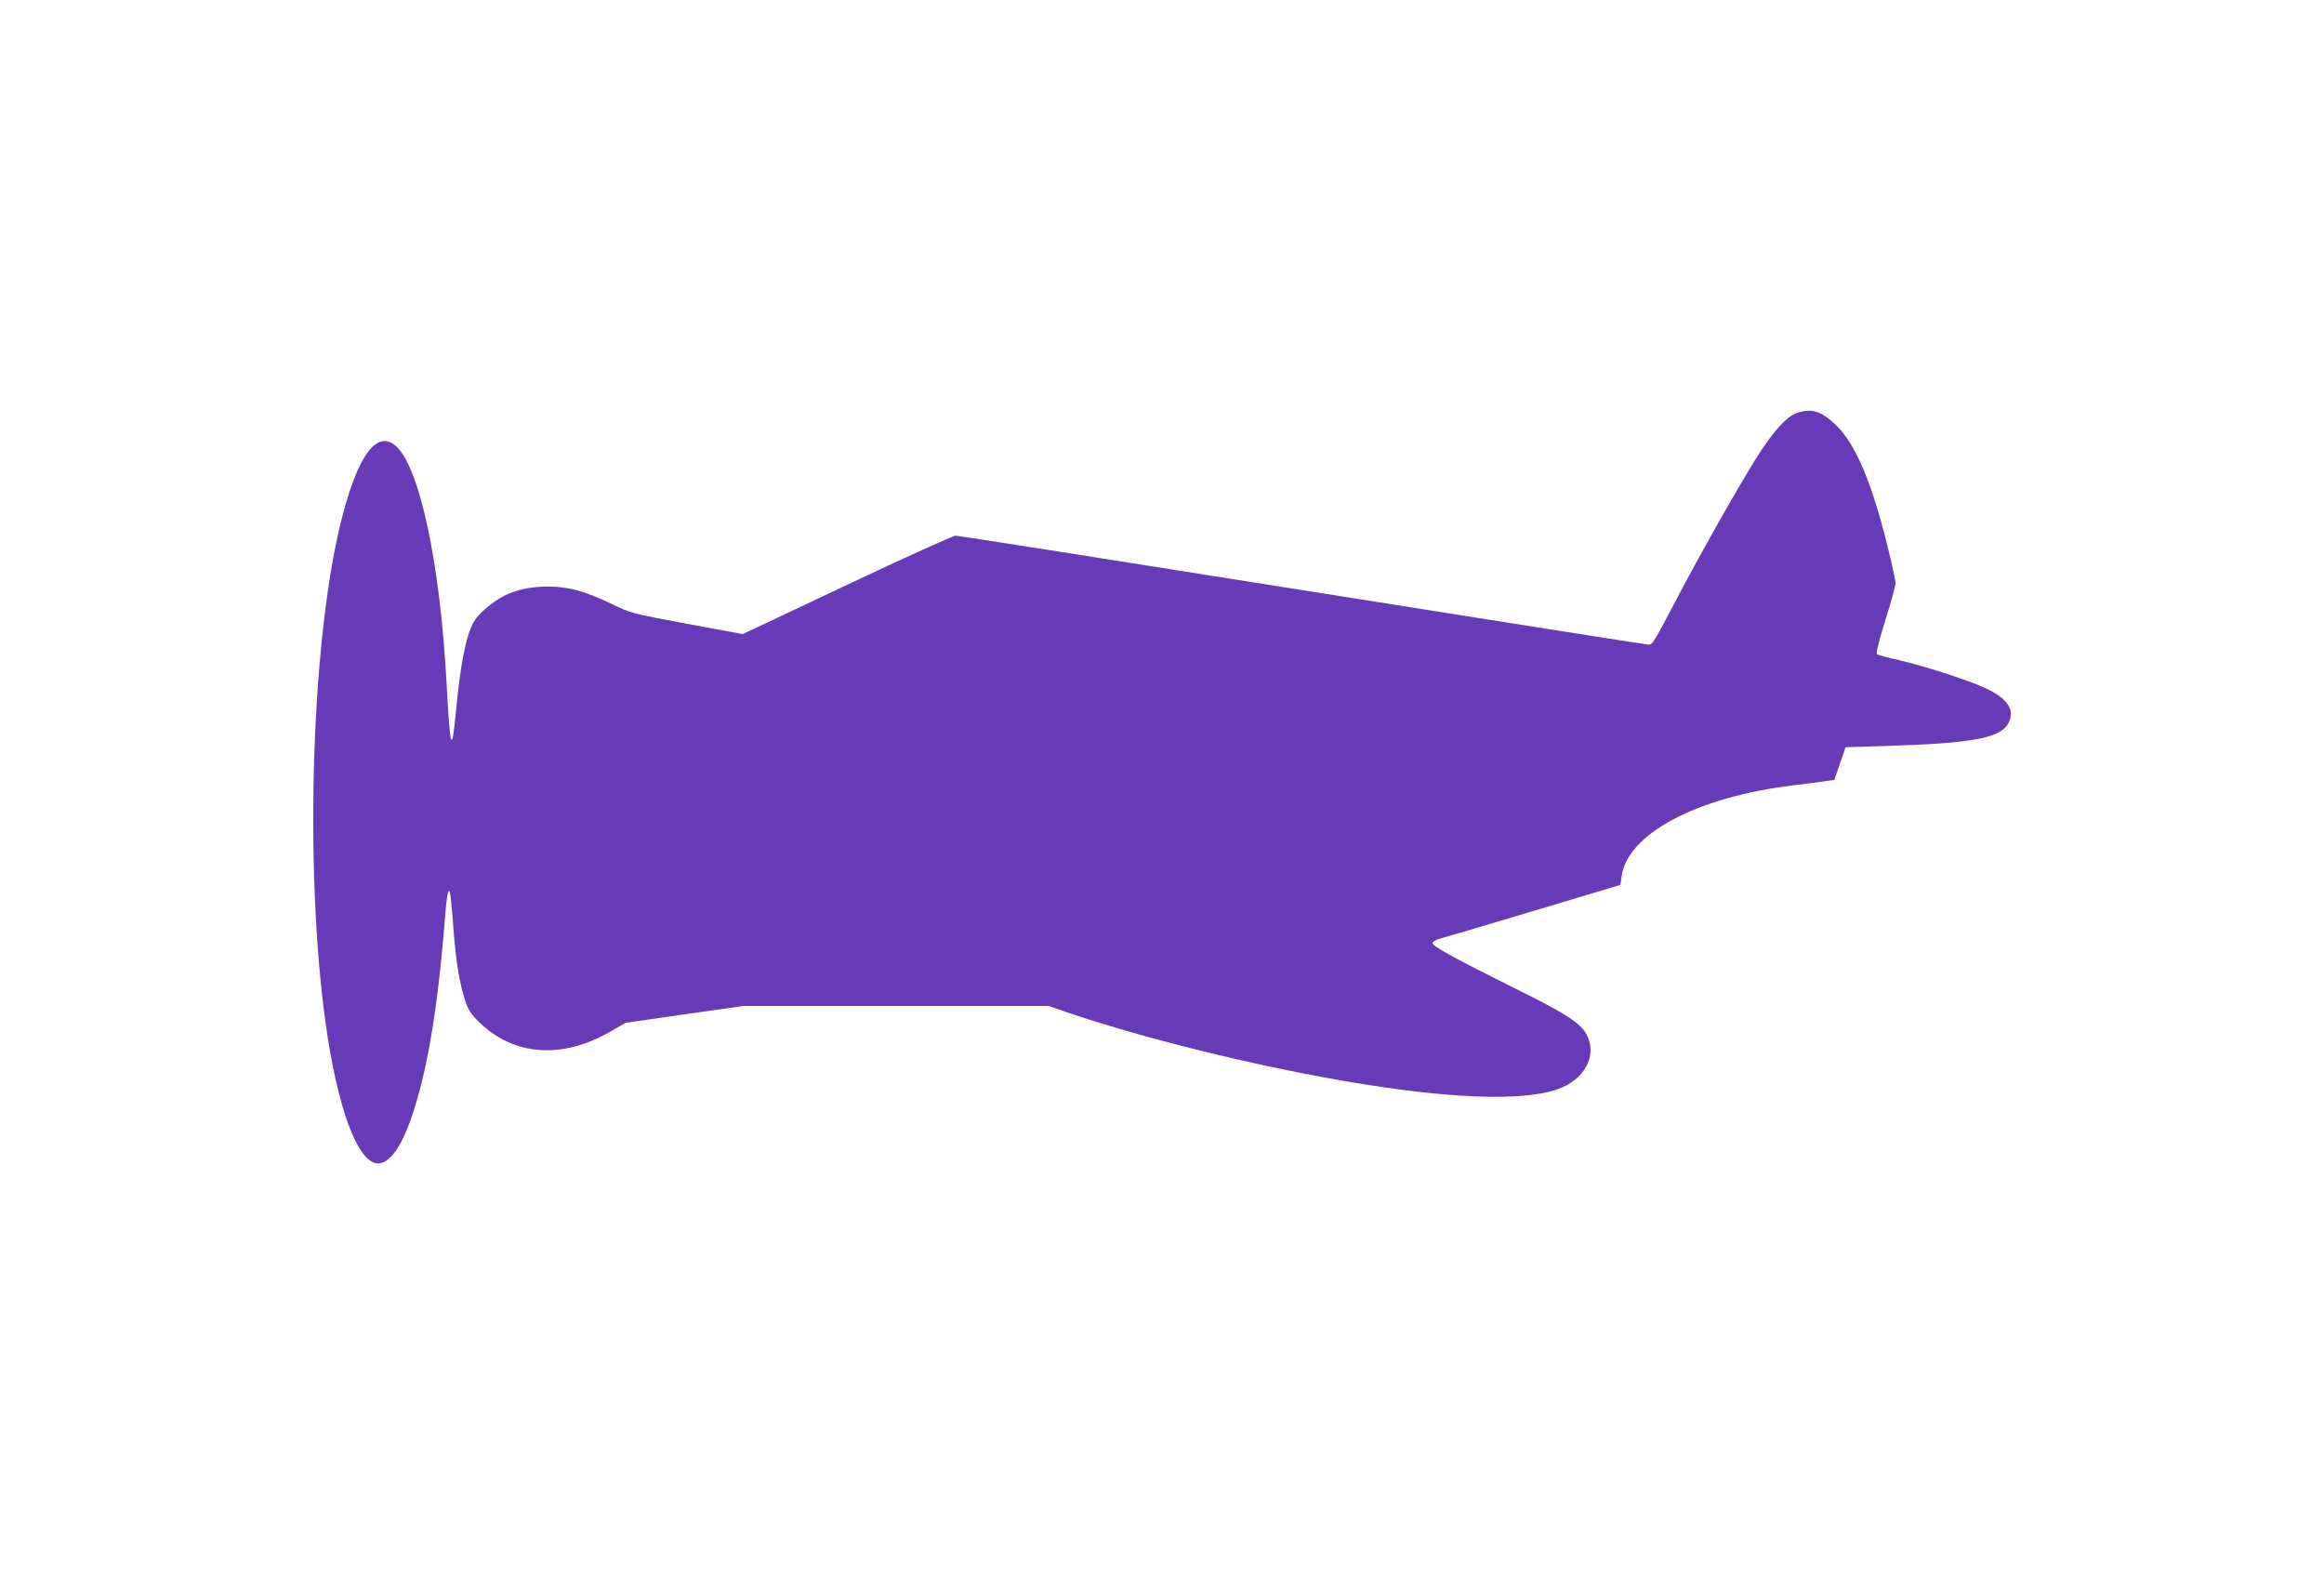 <?xml version="1.0" standalone="no"?>
<!DOCTYPE svg PUBLIC "-//W3C//DTD SVG 20010904//EN"
 "http://www.w3.org/TR/2001/REC-SVG-20010904/DTD/svg10.dtd">
<svg version="1.0" xmlns="http://www.w3.org/2000/svg"
 width="1280pt" height="867pt" viewBox="0 0 1280 867"
 preserveAspectRatio="xMidYMid meet">
<g transform="translate(0,867) scale(0.1,-0.1)"
fill="#673ab7" stroke="none">
<path d="M9895 6395 c-57 -20 -136 -109 -227 -256 -114 -185 -291 -498 -413
-729 -151 -287 -153 -290 -175 -290 -11 0 -869 135 -1906 300 -1037 165 -1897
300 -1911 300 -13 0 -283 -122 -598 -271 l-574 -271 -308 57 c-306 57 -309 58
-418 111 -60 30 -146 63 -189 74 -139 35 -292 23 -399 -31 -71 -37 -145 -101
-170 -148 -42 -78 -73 -239 -97 -501 -22 -227 -31 -196 -50 160 -35 668 -150
1204 -282 1316 -106 89 -212 -61 -302 -427 -169 -691 -201 -2005 -70 -2839 70
-441 181 -707 288 -686 83 17 159 166 230 451 57 231 99 532 131 951 4 44 10
87 15 94 9 15 13 -14 30 -235 13 -162 32 -273 62 -365 17 -53 32 -75 79 -121
191 -184 454 -203 719 -51 l85 49 325 47 325 46 840 0 841 0 119 -41 c334
-113 819 -239 1250 -324 699 -139 1205 -172 1432 -94 149 51 222 184 163 299
-33 65 -111 116 -400 259 -324 161 -450 230 -450 247 0 7 17 18 38 24 20 5
253 74 517 153 l480 144 6 44 c29 235 411 439 944 504 72 9 152 19 179 23 l49
7 31 90 31 90 225 7 c489 15 639 45 676 134 30 71 -14 131 -136 187 -95 43
-337 121 -469 151 -63 14 -118 29 -123 34 -6 6 12 78 46 187 31 97 56 188 56
203 0 15 -20 109 -45 208 -86 347 -174 555 -279 659 -82 81 -138 99 -221 70z"/>
</g>
</svg>
